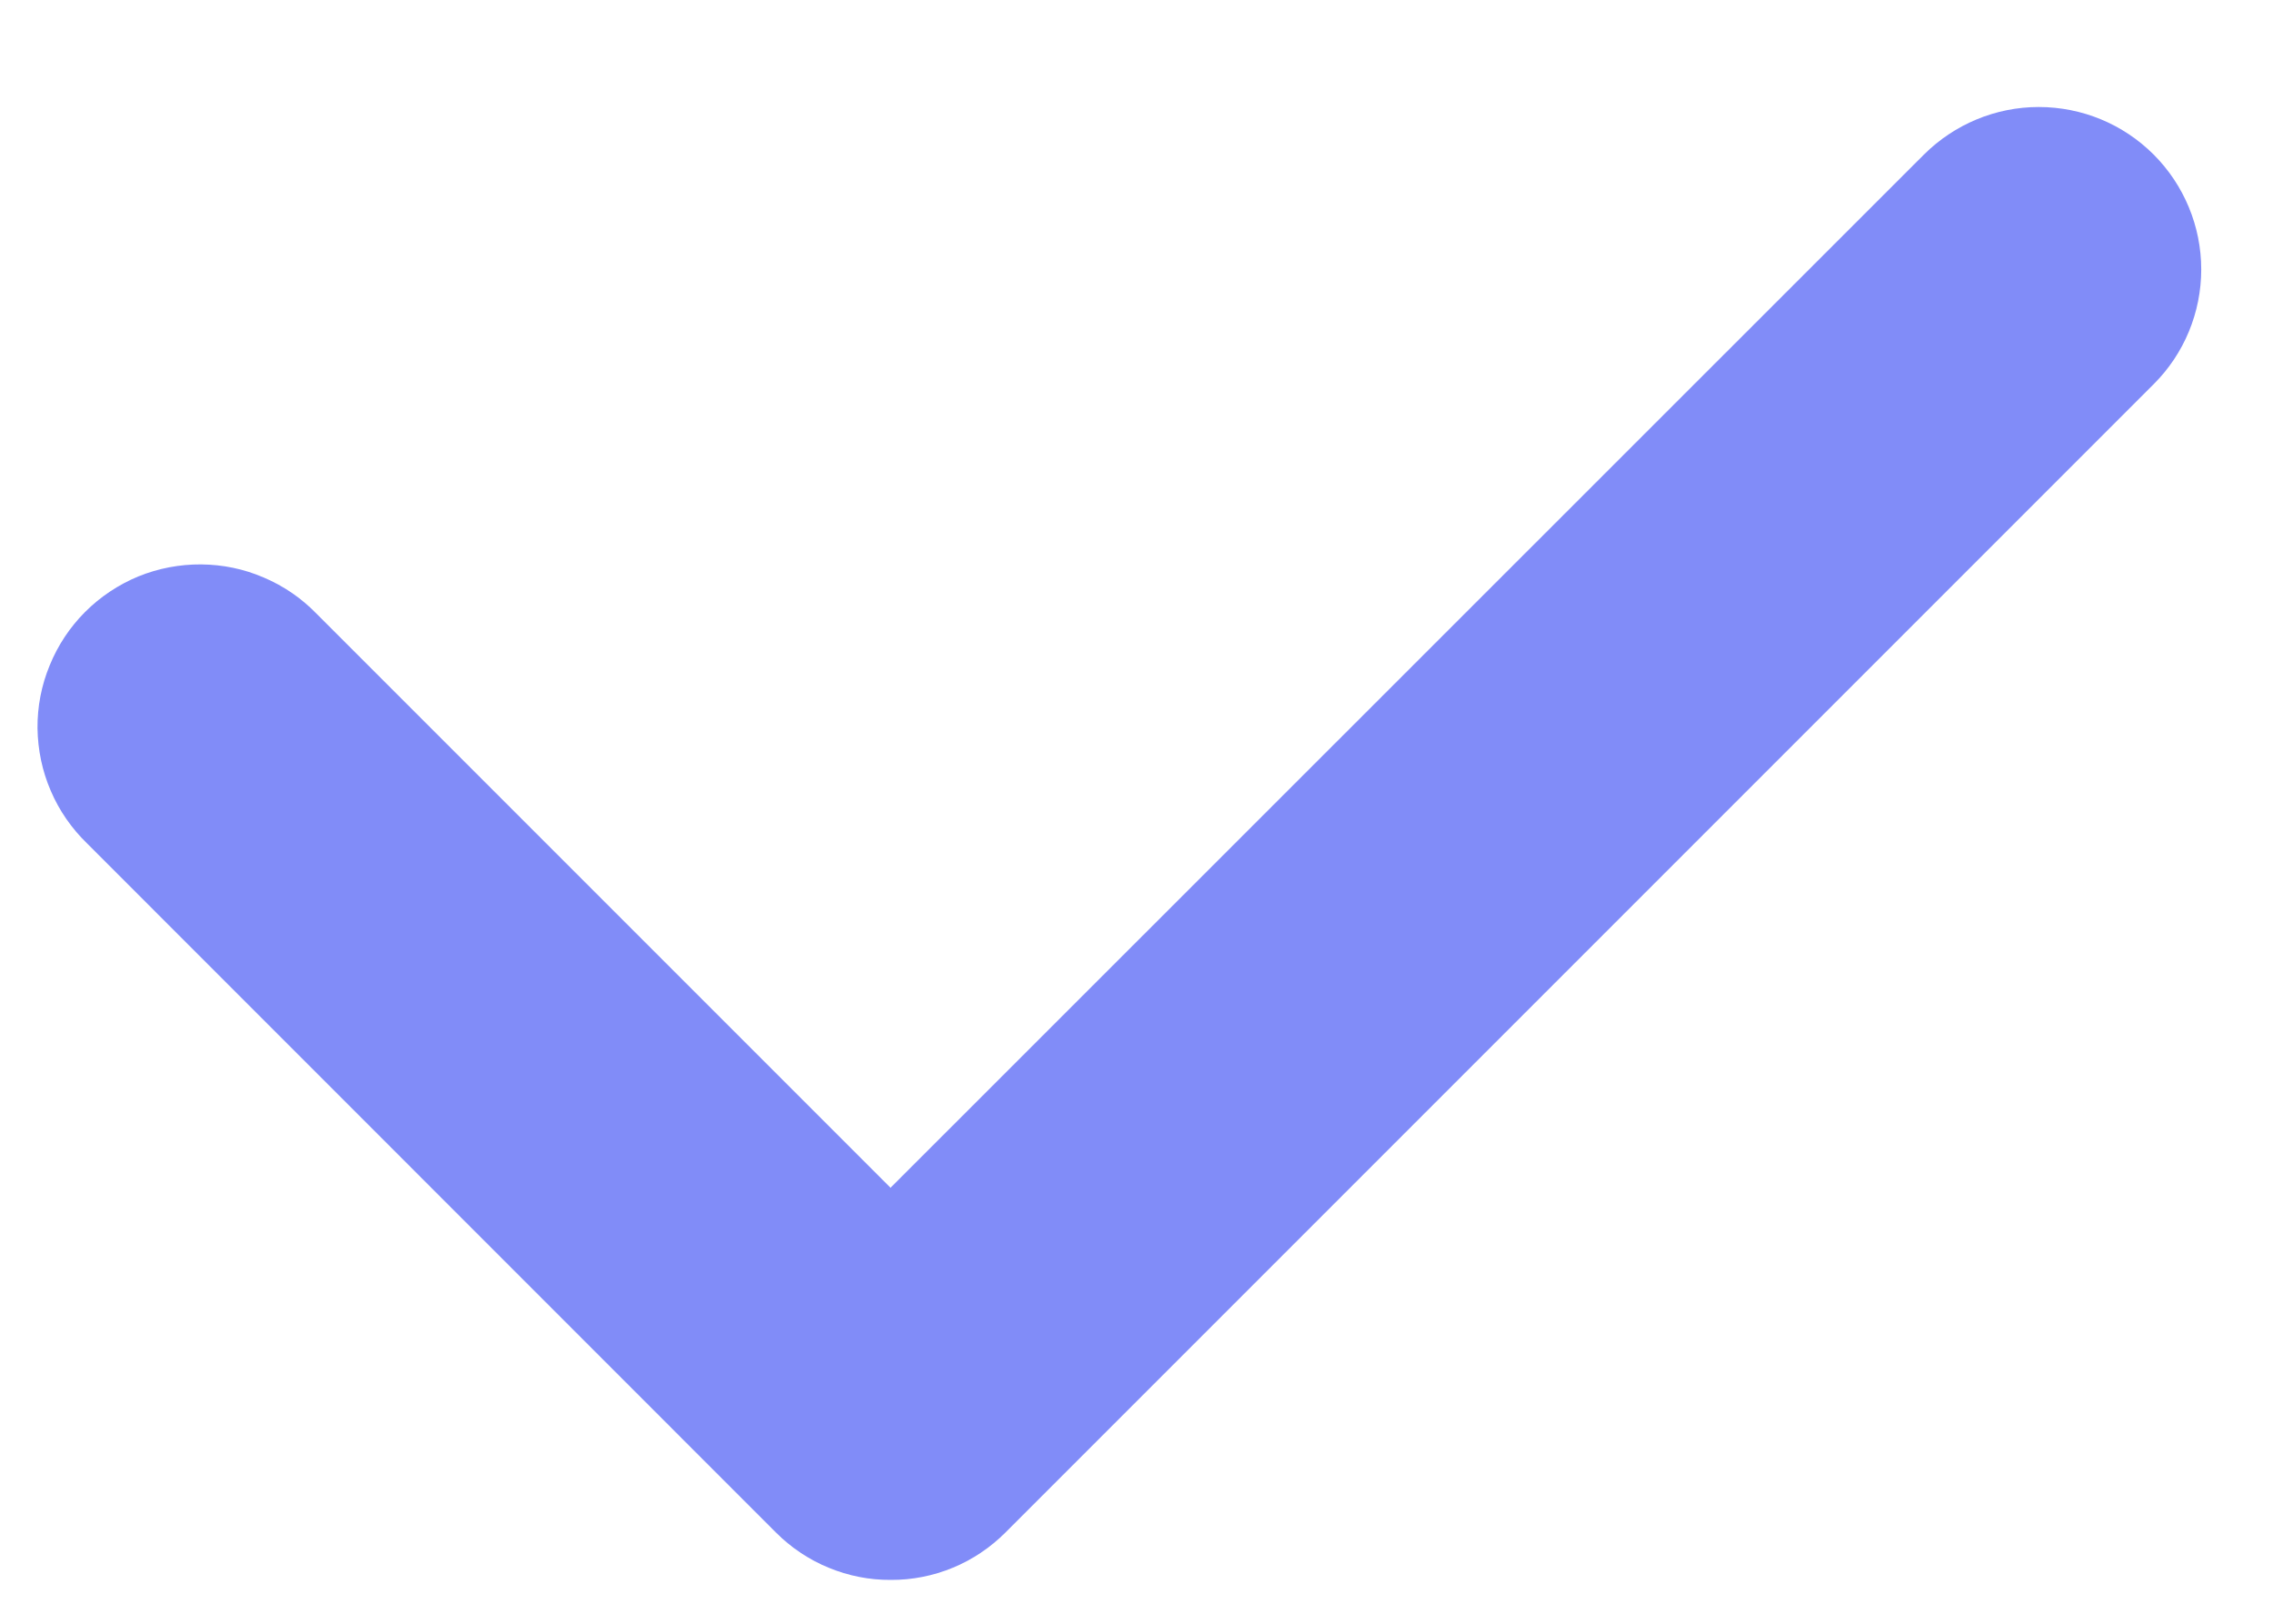 <svg width="14" height="10" viewBox="0 0 14 10" fill="none" xmlns="http://www.w3.org/2000/svg">
<path d="M5.486 9.73C5.355 9.731 5.225 9.705 5.104 9.655C4.982 9.605 4.872 9.531 4.779 9.438L0.537 5.195C0.442 5.103 0.365 4.993 0.313 4.871C0.26 4.749 0.233 4.618 0.231 4.485C0.23 4.352 0.255 4.221 0.306 4.098C0.356 3.975 0.43 3.863 0.524 3.769C0.618 3.675 0.729 3.601 0.852 3.55C0.975 3.5 1.107 3.475 1.239 3.476C1.372 3.477 1.503 3.504 1.625 3.557C1.748 3.609 1.858 3.685 1.95 3.78L5.485 7.315L11.85 0.952C12.038 0.765 12.292 0.659 12.557 0.659C12.823 0.659 13.077 0.764 13.265 0.952C13.452 1.139 13.558 1.394 13.558 1.659C13.558 1.924 13.453 2.179 13.265 2.366L6.193 9.438C6.1 9.531 5.99 9.605 5.869 9.655C5.748 9.705 5.617 9.731 5.486 9.73Z" fill="#818CF8"/>
</svg>
